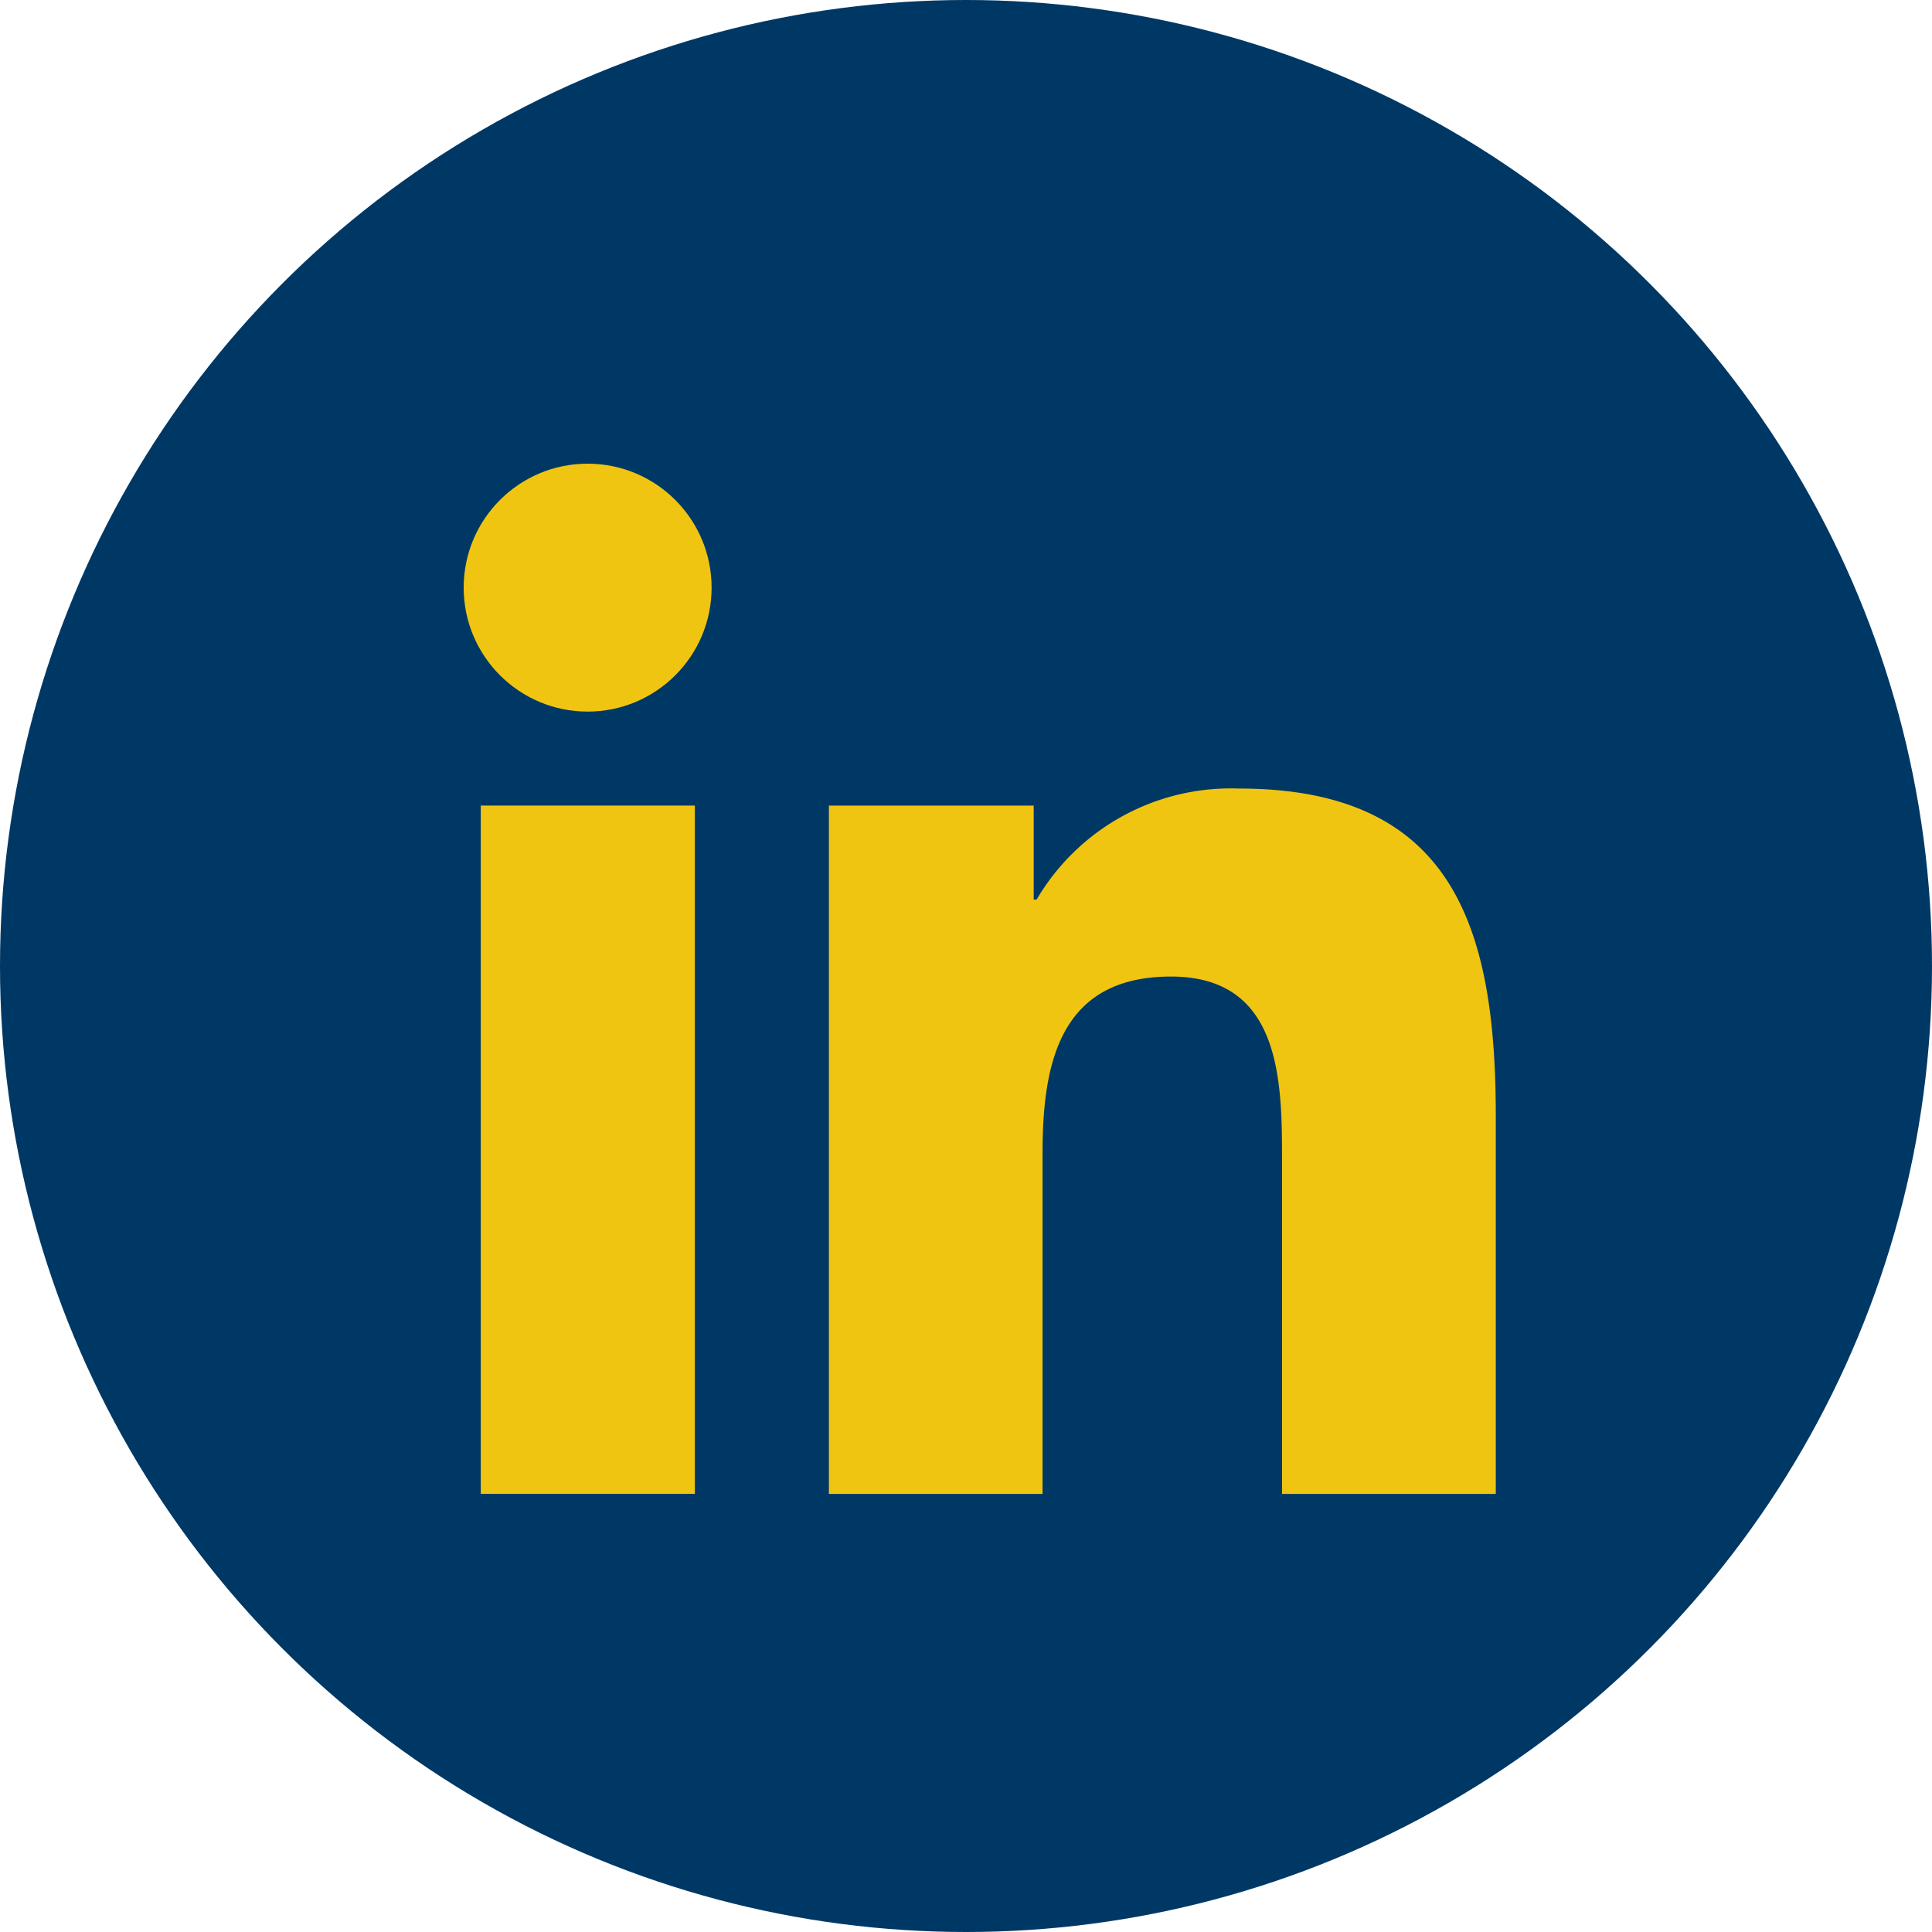 <svg xmlns="http://www.w3.org/2000/svg" width="50" height="50" viewBox="0 0 50 50"><defs><style>.a{fill:#003865;}.b{fill:#f0c511;}</style></defs><g transform="translate(-717 -3204)"><circle class="a" cx="25" cy="25" r="25" transform="translate(717 3204)"/><g transform="translate(729 3216)"><path class="b" d="M195.059,194.3v9.765h-5.532V195.4c0-2.066-.042-4.724-2.874-4.724-2.883,0-3.324,2.25-3.324,4.574v8.815H177.8V186.252H183.1v2.433h.075a5.827,5.827,0,0,1,5.241-2.874C194.018,185.81,195.059,189.5,195.059,194.3Z" transform="translate(-168.348 -177.403)"/><circle class="b" cx="3.208" cy="3.208" r="3.208"/><rect class="b" width="5.541" height="17.813" transform="translate(0.442 8.848)"/></g></g></svg>